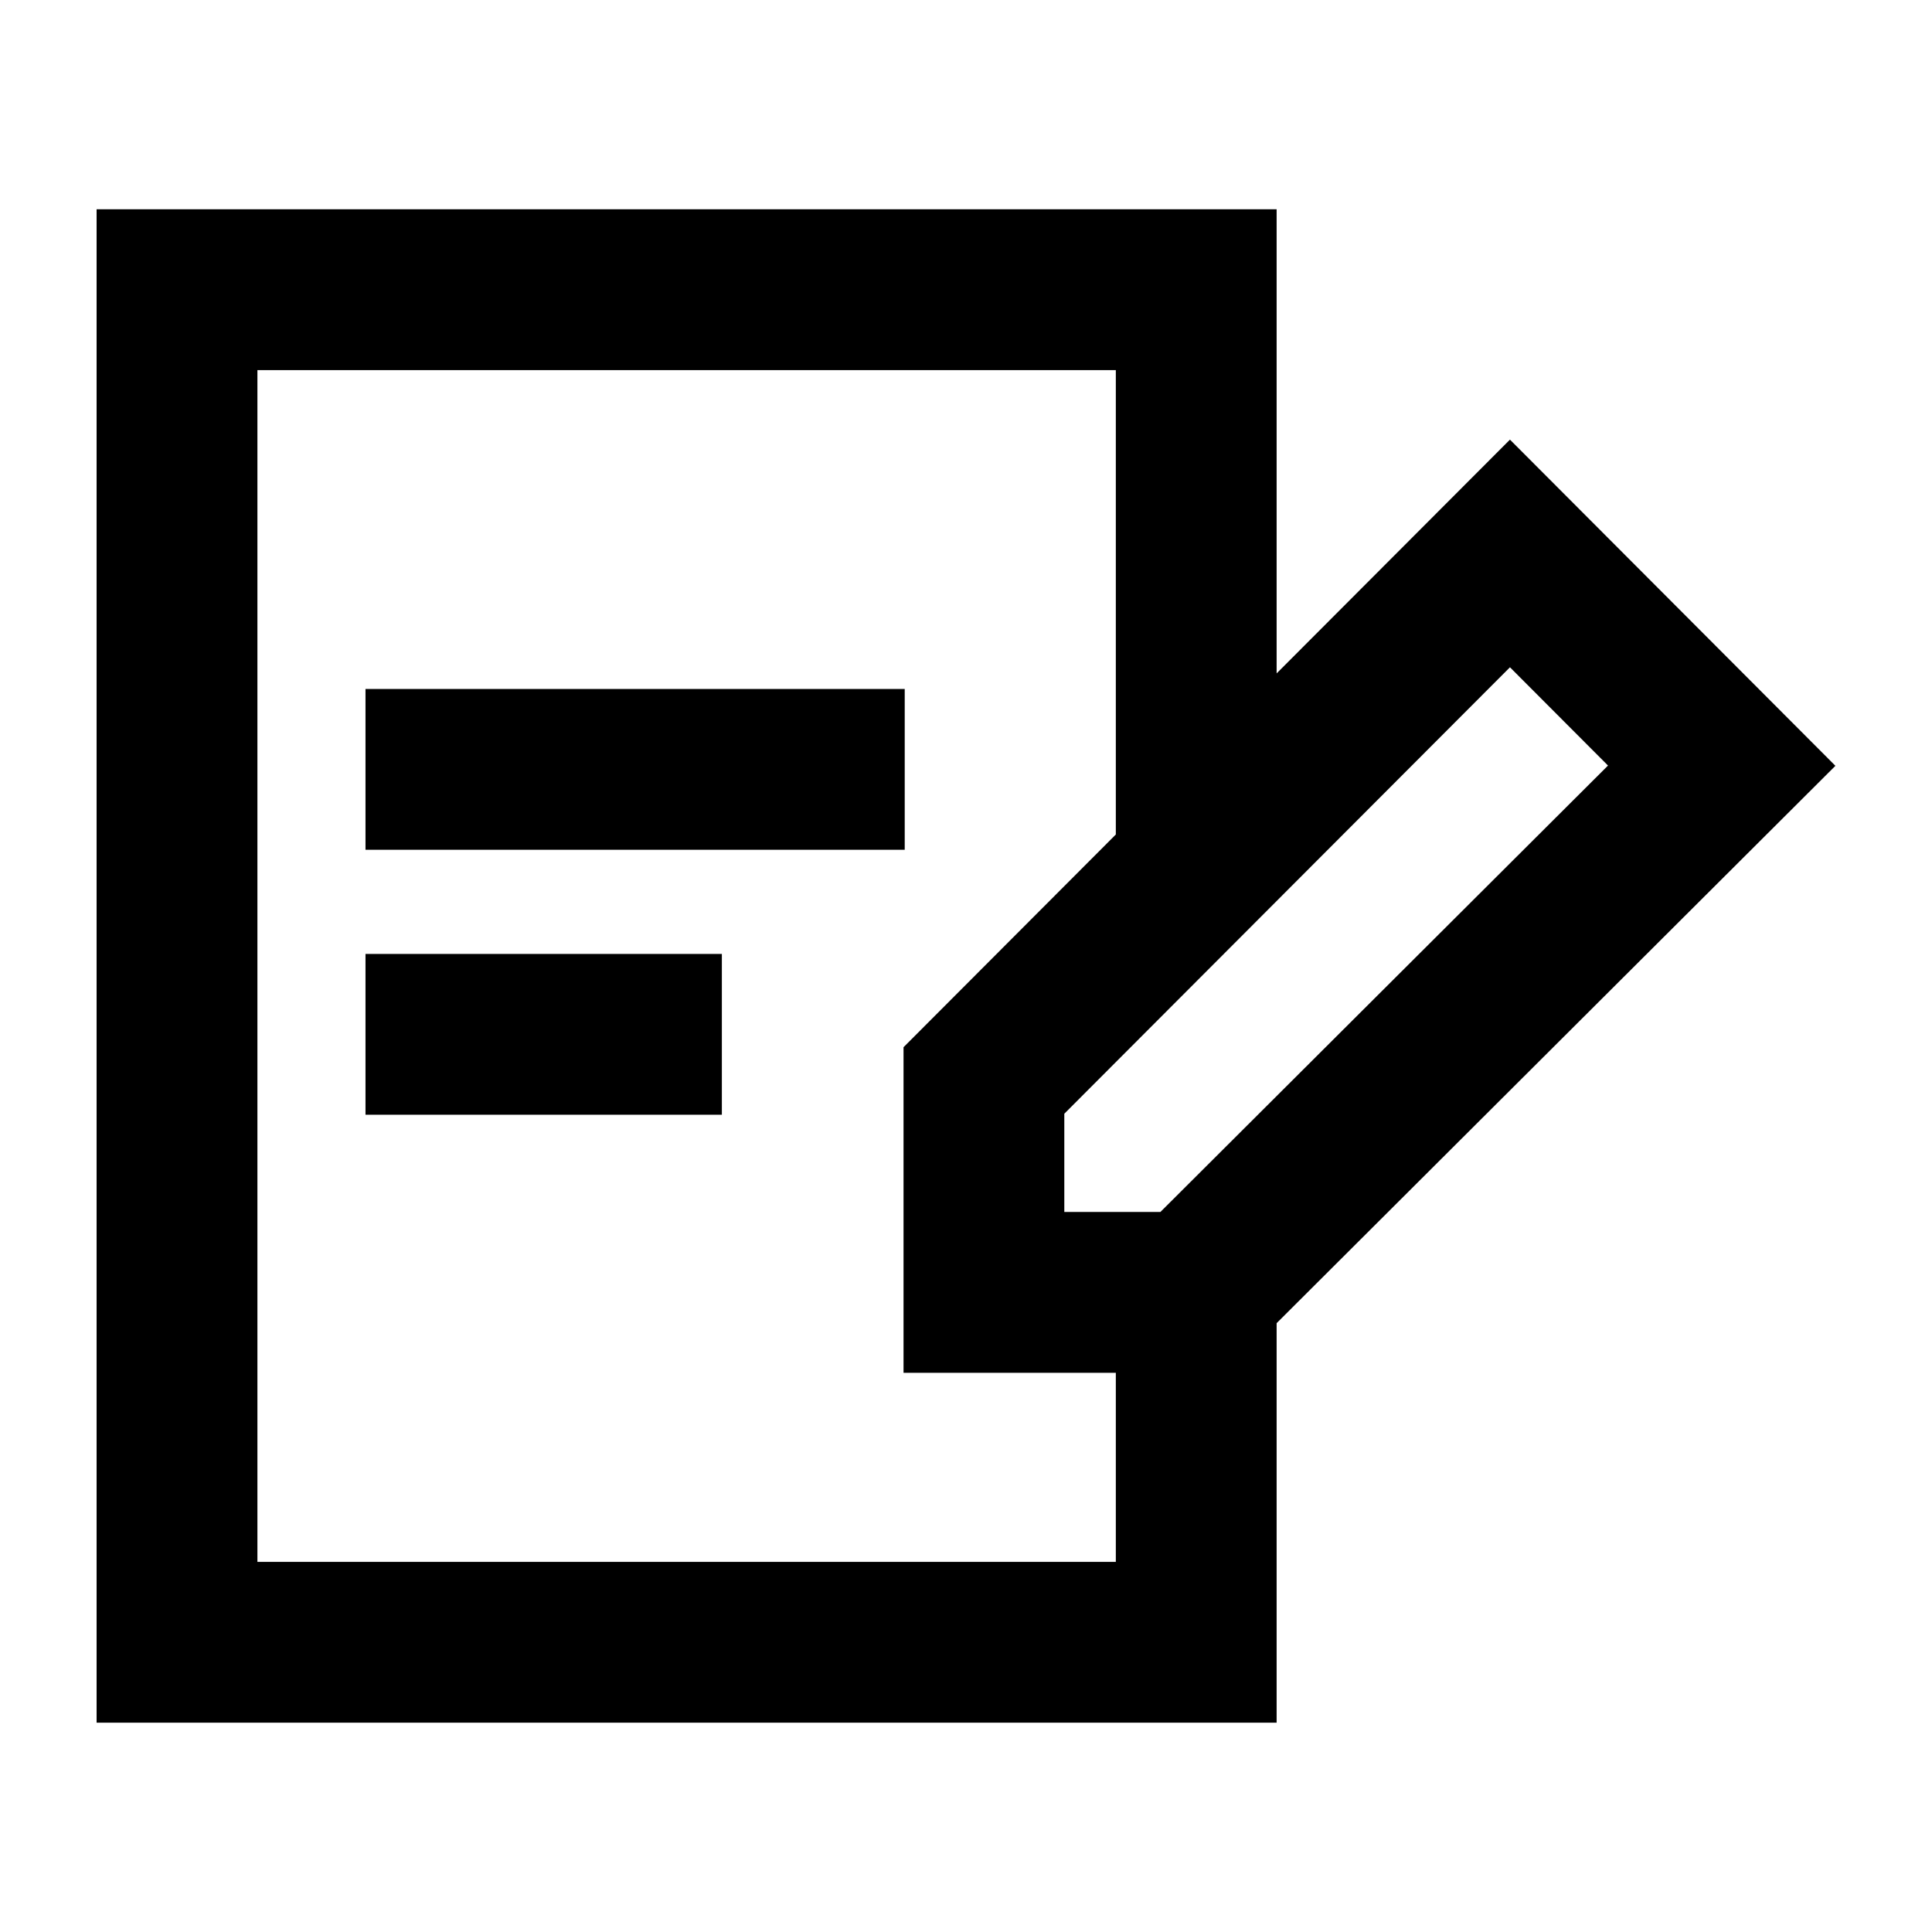 <svg xmlns="http://www.w3.org/2000/svg" viewBox="0 0 60 60"><path d="M11.351 21.397h16.746v4.993H11.351zM11.351 29.626h11.067v4.993H11.351z"/><path d="M46.893 13.653l-7.246 7.26V6.5H3v47h36.647V41.092L57 23.783zm-12.24 34.853H7.994V11.494h26.659v14.422l-6.593 6.606v10.111h6.593zm1.384-10.867h-2.984v-3.051l13.84-13.865 3.045 3.052z"/></svg>